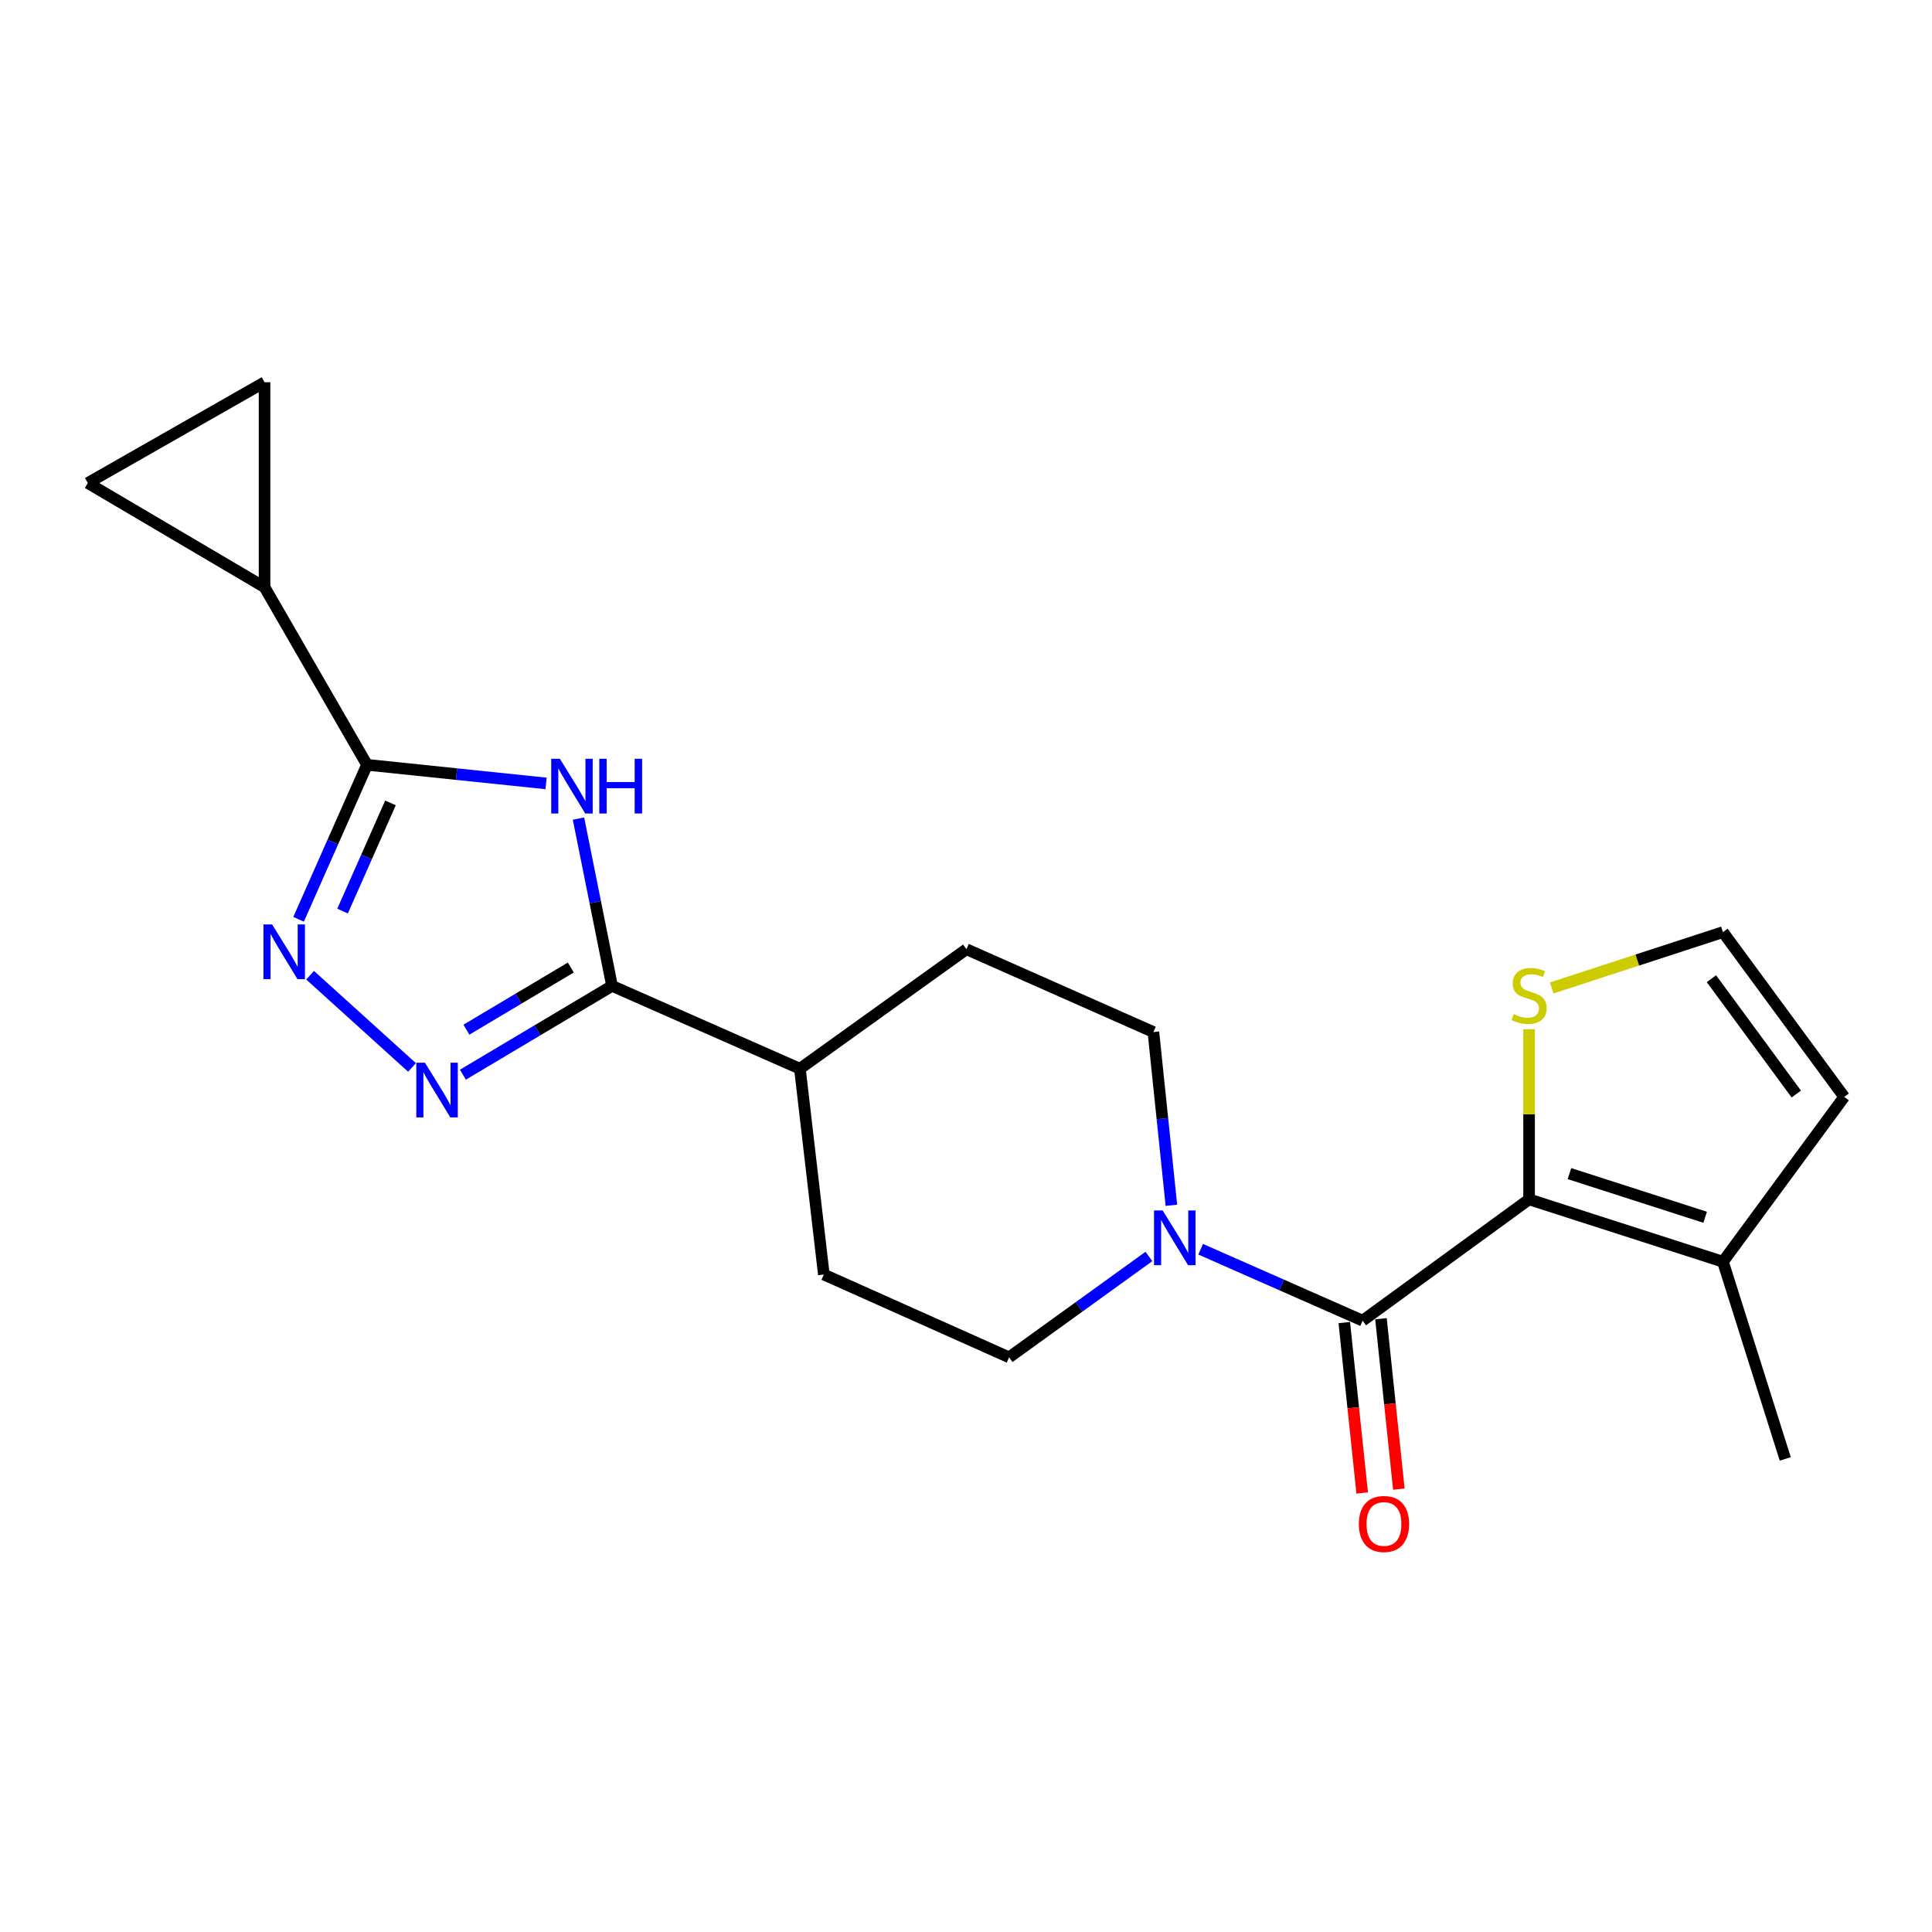 <?xml version='1.0' encoding='iso-8859-1'?>
<svg version='1.1' baseProfile='full'
              xmlns='http://www.w3.org/2000/svg'
                      xmlns:rdkit='http://www.rdkit.org/xml'
                      xmlns:xlink='http://www.w3.org/1999/xlink'
                  xml:space='preserve'
width='1000px' height='1000px' viewBox='0 0 1000 1000'>
<!-- END OF HEADER -->
<rect style='opacity:1.0;fill:#FFFFFF;stroke:none' width='1000' height='1000' x='0' y='0'> </rect>
<path class='bond-0' d='M 282.64,405.502 L 236.305,400.68' style='fill:none;fill-rule:evenodd;stroke:#0000FF;stroke-width:6px;stroke-linecap:butt;stroke-linejoin:miter;stroke-opacity:1' />
<path class='bond-0' d='M 236.305,400.68 L 189.971,395.858' style='fill:none;fill-rule:evenodd;stroke:#000000;stroke-width:6px;stroke-linecap:butt;stroke-linejoin:miter;stroke-opacity:1' />
<path class='bond-5' d='M 299.418,423.694 L 308.108,466.992' style='fill:none;fill-rule:evenodd;stroke:#0000FF;stroke-width:6px;stroke-linecap:butt;stroke-linejoin:miter;stroke-opacity:1' />
<path class='bond-5' d='M 308.108,466.992 L 316.799,510.29' style='fill:none;fill-rule:evenodd;stroke:#000000;stroke-width:6px;stroke-linecap:butt;stroke-linejoin:miter;stroke-opacity:1' />
<path class='bond-1' d='M 189.971,395.858 L 172.257,435.843' style='fill:none;fill-rule:evenodd;stroke:#000000;stroke-width:6px;stroke-linecap:butt;stroke-linejoin:miter;stroke-opacity:1' />
<path class='bond-1' d='M 172.257,435.843 L 154.543,475.827' style='fill:none;fill-rule:evenodd;stroke:#0000FF;stroke-width:6px;stroke-linecap:butt;stroke-linejoin:miter;stroke-opacity:1' />
<path class='bond-1' d='M 202.109,415.585 L 189.709,443.574' style='fill:none;fill-rule:evenodd;stroke:#000000;stroke-width:6px;stroke-linecap:butt;stroke-linejoin:miter;stroke-opacity:1' />
<path class='bond-1' d='M 189.709,443.574 L 177.309,471.563' style='fill:none;fill-rule:evenodd;stroke:#0000FF;stroke-width:6px;stroke-linecap:butt;stroke-linejoin:miter;stroke-opacity:1' />
<path class='bond-7' d='M 189.971,395.858 L 136.928,303.929' style='fill:none;fill-rule:evenodd;stroke:#000000;stroke-width:6px;stroke-linecap:butt;stroke-linejoin:miter;stroke-opacity:1' />
<path class='bond-21' d='M 160.505,504.765 L 213.261,552.501' style='fill:none;fill-rule:evenodd;stroke:#0000FF;stroke-width:6px;stroke-linecap:butt;stroke-linejoin:miter;stroke-opacity:1' />
<path class='bond-2' d='M 239.592,556.26 L 278.196,533.275' style='fill:none;fill-rule:evenodd;stroke:#0000FF;stroke-width:6px;stroke-linecap:butt;stroke-linejoin:miter;stroke-opacity:1' />
<path class='bond-2' d='M 278.196,533.275 L 316.799,510.29' style='fill:none;fill-rule:evenodd;stroke:#000000;stroke-width:6px;stroke-linecap:butt;stroke-linejoin:miter;stroke-opacity:1' />
<path class='bond-2' d='M 241.408,532.963 L 268.43,516.874' style='fill:none;fill-rule:evenodd;stroke:#0000FF;stroke-width:6px;stroke-linecap:butt;stroke-linejoin:miter;stroke-opacity:1' />
<path class='bond-2' d='M 268.43,516.874 L 295.453,500.784' style='fill:none;fill-rule:evenodd;stroke:#000000;stroke-width:6px;stroke-linecap:butt;stroke-linejoin:miter;stroke-opacity:1' />
<path class='bond-3' d='M 705.29,683.565 L 663.372,665.082' style='fill:none;fill-rule:evenodd;stroke:#000000;stroke-width:6px;stroke-linecap:butt;stroke-linejoin:miter;stroke-opacity:1' />
<path class='bond-3' d='M 663.372,665.082 L 621.455,646.599' style='fill:none;fill-rule:evenodd;stroke:#0000FF;stroke-width:6px;stroke-linecap:butt;stroke-linejoin:miter;stroke-opacity:1' />
<path class='bond-4' d='M 705.29,683.565 L 791.45,620.787' style='fill:none;fill-rule:evenodd;stroke:#000000;stroke-width:6px;stroke-linecap:butt;stroke-linejoin:miter;stroke-opacity:1' />
<path class='bond-14' d='M 695.798,684.562 L 700.432,728.662' style='fill:none;fill-rule:evenodd;stroke:#000000;stroke-width:6px;stroke-linecap:butt;stroke-linejoin:miter;stroke-opacity:1' />
<path class='bond-14' d='M 700.432,728.662 L 705.066,772.762' style='fill:none;fill-rule:evenodd;stroke:#FF0000;stroke-width:6px;stroke-linecap:butt;stroke-linejoin:miter;stroke-opacity:1' />
<path class='bond-14' d='M 714.782,682.568 L 719.415,726.668' style='fill:none;fill-rule:evenodd;stroke:#000000;stroke-width:6px;stroke-linecap:butt;stroke-linejoin:miter;stroke-opacity:1' />
<path class='bond-14' d='M 719.415,726.668 L 724.049,770.768' style='fill:none;fill-rule:evenodd;stroke:#FF0000;stroke-width:6px;stroke-linecap:butt;stroke-linejoin:miter;stroke-opacity:1' />
<path class='bond-8' d='M 791.45,620.787 L 891.789,653.067' style='fill:none;fill-rule:evenodd;stroke:#000000;stroke-width:6px;stroke-linecap:butt;stroke-linejoin:miter;stroke-opacity:1' />
<path class='bond-8' d='M 812.347,607.458 L 882.584,630.054' style='fill:none;fill-rule:evenodd;stroke:#000000;stroke-width:6px;stroke-linecap:butt;stroke-linejoin:miter;stroke-opacity:1' />
<path class='bond-9' d='M 791.45,620.787 L 791.45,576.743' style='fill:none;fill-rule:evenodd;stroke:#000000;stroke-width:6px;stroke-linecap:butt;stroke-linejoin:miter;stroke-opacity:1' />
<path class='bond-9' d='M 791.45,576.743 L 791.45,532.699' style='fill:none;fill-rule:evenodd;stroke:#CCCC00;stroke-width:6px;stroke-linecap:butt;stroke-linejoin:miter;stroke-opacity:1' />
<path class='bond-13' d='M 316.799,510.29 L 414.03,553.174' style='fill:none;fill-rule:evenodd;stroke:#000000;stroke-width:6px;stroke-linecap:butt;stroke-linejoin:miter;stroke-opacity:1' />
<path class='bond-6' d='M 606.31,623.854 L 601.654,579.018' style='fill:none;fill-rule:evenodd;stroke:#0000FF;stroke-width:6px;stroke-linecap:butt;stroke-linejoin:miter;stroke-opacity:1' />
<path class='bond-6' d='M 601.654,579.018 L 596.998,534.181' style='fill:none;fill-rule:evenodd;stroke:#000000;stroke-width:6px;stroke-linecap:butt;stroke-linejoin:miter;stroke-opacity:1' />
<path class='bond-23' d='M 594.675,650.348 L 558.493,676.453' style='fill:none;fill-rule:evenodd;stroke:#0000FF;stroke-width:6px;stroke-linecap:butt;stroke-linejoin:miter;stroke-opacity:1' />
<path class='bond-23' d='M 558.493,676.453 L 522.312,702.557' style='fill:none;fill-rule:evenodd;stroke:#000000;stroke-width:6px;stroke-linecap:butt;stroke-linejoin:miter;stroke-opacity:1' />
<path class='bond-10' d='M 136.928,303.929 L 45.455,250.006' style='fill:none;fill-rule:evenodd;stroke:#000000;stroke-width:6px;stroke-linecap:butt;stroke-linejoin:miter;stroke-opacity:1' />
<path class='bond-11' d='M 136.928,303.929 L 136.928,197.853' style='fill:none;fill-rule:evenodd;stroke:#000000;stroke-width:6px;stroke-linecap:butt;stroke-linejoin:miter;stroke-opacity:1' />
<path class='bond-15' d='M 891.789,653.067 L 954.545,567.755' style='fill:none;fill-rule:evenodd;stroke:#000000;stroke-width:6px;stroke-linecap:butt;stroke-linejoin:miter;stroke-opacity:1' />
<path class='bond-20' d='M 891.789,653.067 L 924.047,755.134' style='fill:none;fill-rule:evenodd;stroke:#000000;stroke-width:6px;stroke-linecap:butt;stroke-linejoin:miter;stroke-opacity:1' />
<path class='bond-12' d='M 803.169,511.358 L 847.479,496.911' style='fill:none;fill-rule:evenodd;stroke:#CCCC00;stroke-width:6px;stroke-linecap:butt;stroke-linejoin:miter;stroke-opacity:1' />
<path class='bond-12' d='M 847.479,496.911 L 891.789,482.464' style='fill:none;fill-rule:evenodd;stroke:#000000;stroke-width:6px;stroke-linecap:butt;stroke-linejoin:miter;stroke-opacity:1' />
<path class='bond-22' d='M 45.455,250.006 L 136.928,197.853' style='fill:none;fill-rule:evenodd;stroke:#000000;stroke-width:6px;stroke-linecap:butt;stroke-linejoin:miter;stroke-opacity:1' />
<path class='bond-24' d='M 891.789,482.464 L 954.545,567.755' style='fill:none;fill-rule:evenodd;stroke:#000000;stroke-width:6px;stroke-linecap:butt;stroke-linejoin:miter;stroke-opacity:1' />
<path class='bond-24' d='M 885.828,506.57 L 929.757,566.274' style='fill:none;fill-rule:evenodd;stroke:#000000;stroke-width:6px;stroke-linecap:butt;stroke-linejoin:miter;stroke-opacity:1' />
<path class='bond-18' d='M 414.03,553.174 L 426.416,659.695' style='fill:none;fill-rule:evenodd;stroke:#000000;stroke-width:6px;stroke-linecap:butt;stroke-linejoin:miter;stroke-opacity:1' />
<path class='bond-19' d='M 414.03,553.174 L 500.223,491.318' style='fill:none;fill-rule:evenodd;stroke:#000000;stroke-width:6px;stroke-linecap:butt;stroke-linejoin:miter;stroke-opacity:1' />
<path class='bond-16' d='M 596.998,534.181 L 500.223,491.318' style='fill:none;fill-rule:evenodd;stroke:#000000;stroke-width:6px;stroke-linecap:butt;stroke-linejoin:miter;stroke-opacity:1' />
<path class='bond-17' d='M 522.312,702.557 L 426.416,659.695' style='fill:none;fill-rule:evenodd;stroke:#000000;stroke-width:6px;stroke-linecap:butt;stroke-linejoin:miter;stroke-opacity:1' />
<path  class='atom-0' d='M 289.786 392.737
L 299.066 407.737
Q 299.986 409.217, 301.466 411.897
Q 302.946 414.577, 303.026 414.737
L 303.026 392.737
L 306.786 392.737
L 306.786 421.057
L 302.906 421.057
L 292.946 404.657
Q 291.786 402.737, 290.546 400.537
Q 289.346 398.337, 288.986 397.657
L 288.986 421.057
L 285.306 421.057
L 285.306 392.737
L 289.786 392.737
' fill='#0000FF'/>
<path  class='atom-0' d='M 310.186 392.737
L 314.026 392.737
L 314.026 404.777
L 328.506 404.777
L 328.506 392.737
L 332.346 392.737
L 332.346 421.057
L 328.506 421.057
L 328.506 407.977
L 314.026 407.977
L 314.026 421.057
L 310.186 421.057
L 310.186 392.737
' fill='#0000FF'/>
<path  class='atom-2' d='M 140.837 478.473
L 150.117 493.473
Q 151.037 494.953, 152.517 497.633
Q 153.997 500.313, 154.077 500.473
L 154.077 478.473
L 157.837 478.473
L 157.837 506.793
L 153.957 506.793
L 143.997 490.393
Q 142.837 488.473, 141.597 486.273
Q 140.397 484.073, 140.037 483.393
L 140.037 506.793
L 136.357 506.793
L 136.357 478.473
L 140.837 478.473
' fill='#0000FF'/>
<path  class='atom-3' d='M 219.957 550.063
L 229.237 565.063
Q 230.157 566.543, 231.637 569.223
Q 233.117 571.903, 233.197 572.063
L 233.197 550.063
L 236.957 550.063
L 236.957 578.383
L 233.077 578.383
L 223.117 561.983
Q 221.957 560.063, 220.717 557.863
Q 219.517 555.663, 219.157 554.983
L 219.157 578.383
L 215.477 578.383
L 215.477 550.063
L 219.957 550.063
' fill='#0000FF'/>
<path  class='atom-7' d='M 601.798 626.532
L 611.078 641.532
Q 611.998 643.012, 613.478 645.692
Q 614.958 648.372, 615.038 648.532
L 615.038 626.532
L 618.798 626.532
L 618.798 654.852
L 614.918 654.852
L 604.958 638.452
Q 603.798 636.532, 602.558 634.332
Q 601.358 632.132, 600.998 631.452
L 600.998 654.852
L 597.318 654.852
L 597.318 626.532
L 601.798 626.532
' fill='#0000FF'/>
<path  class='atom-10' d='M 783.45 524.898
Q 783.77 525.018, 785.09 525.578
Q 786.41 526.138, 787.85 526.498
Q 789.33 526.818, 790.77 526.818
Q 793.45 526.818, 795.01 525.538
Q 796.57 524.218, 796.57 521.938
Q 796.57 520.378, 795.77 519.418
Q 795.01 518.458, 793.81 517.938
Q 792.61 517.418, 790.61 516.818
Q 788.09 516.058, 786.57 515.338
Q 785.09 514.618, 784.01 513.098
Q 782.97 511.578, 782.97 509.018
Q 782.97 505.458, 785.37 503.258
Q 787.81 501.058, 792.61 501.058
Q 795.89 501.058, 799.61 502.618
L 798.69 505.698
Q 795.29 504.298, 792.73 504.298
Q 789.97 504.298, 788.45 505.458
Q 786.93 506.578, 786.97 508.538
Q 786.97 510.058, 787.73 510.978
Q 788.53 511.898, 789.65 512.418
Q 790.81 512.938, 792.73 513.538
Q 795.29 514.338, 796.81 515.138
Q 798.33 515.938, 799.41 517.578
Q 800.53 519.178, 800.53 521.938
Q 800.53 525.858, 797.89 527.978
Q 795.29 530.058, 790.93 530.058
Q 788.41 530.058, 786.49 529.498
Q 784.61 528.978, 782.37 528.058
L 783.45 524.898
' fill='#CCCC00'/>
<path  class='atom-15' d='M 703.34 788.808
Q 703.34 782.008, 706.7 778.208
Q 710.06 774.408, 716.34 774.408
Q 722.62 774.408, 725.98 778.208
Q 729.34 782.008, 729.34 788.808
Q 729.34 795.688, 725.94 799.608
Q 722.54 803.488, 716.34 803.488
Q 710.1 803.488, 706.7 799.608
Q 703.34 795.728, 703.34 788.808
M 716.34 800.288
Q 720.66 800.288, 722.98 797.408
Q 725.34 794.488, 725.34 788.808
Q 725.34 783.248, 722.98 780.448
Q 720.66 777.608, 716.34 777.608
Q 712.02 777.608, 709.66 780.408
Q 707.34 783.208, 707.34 788.808
Q 707.34 794.528, 709.66 797.408
Q 712.02 800.288, 716.34 800.288
' fill='#FF0000'/>
</svg>

